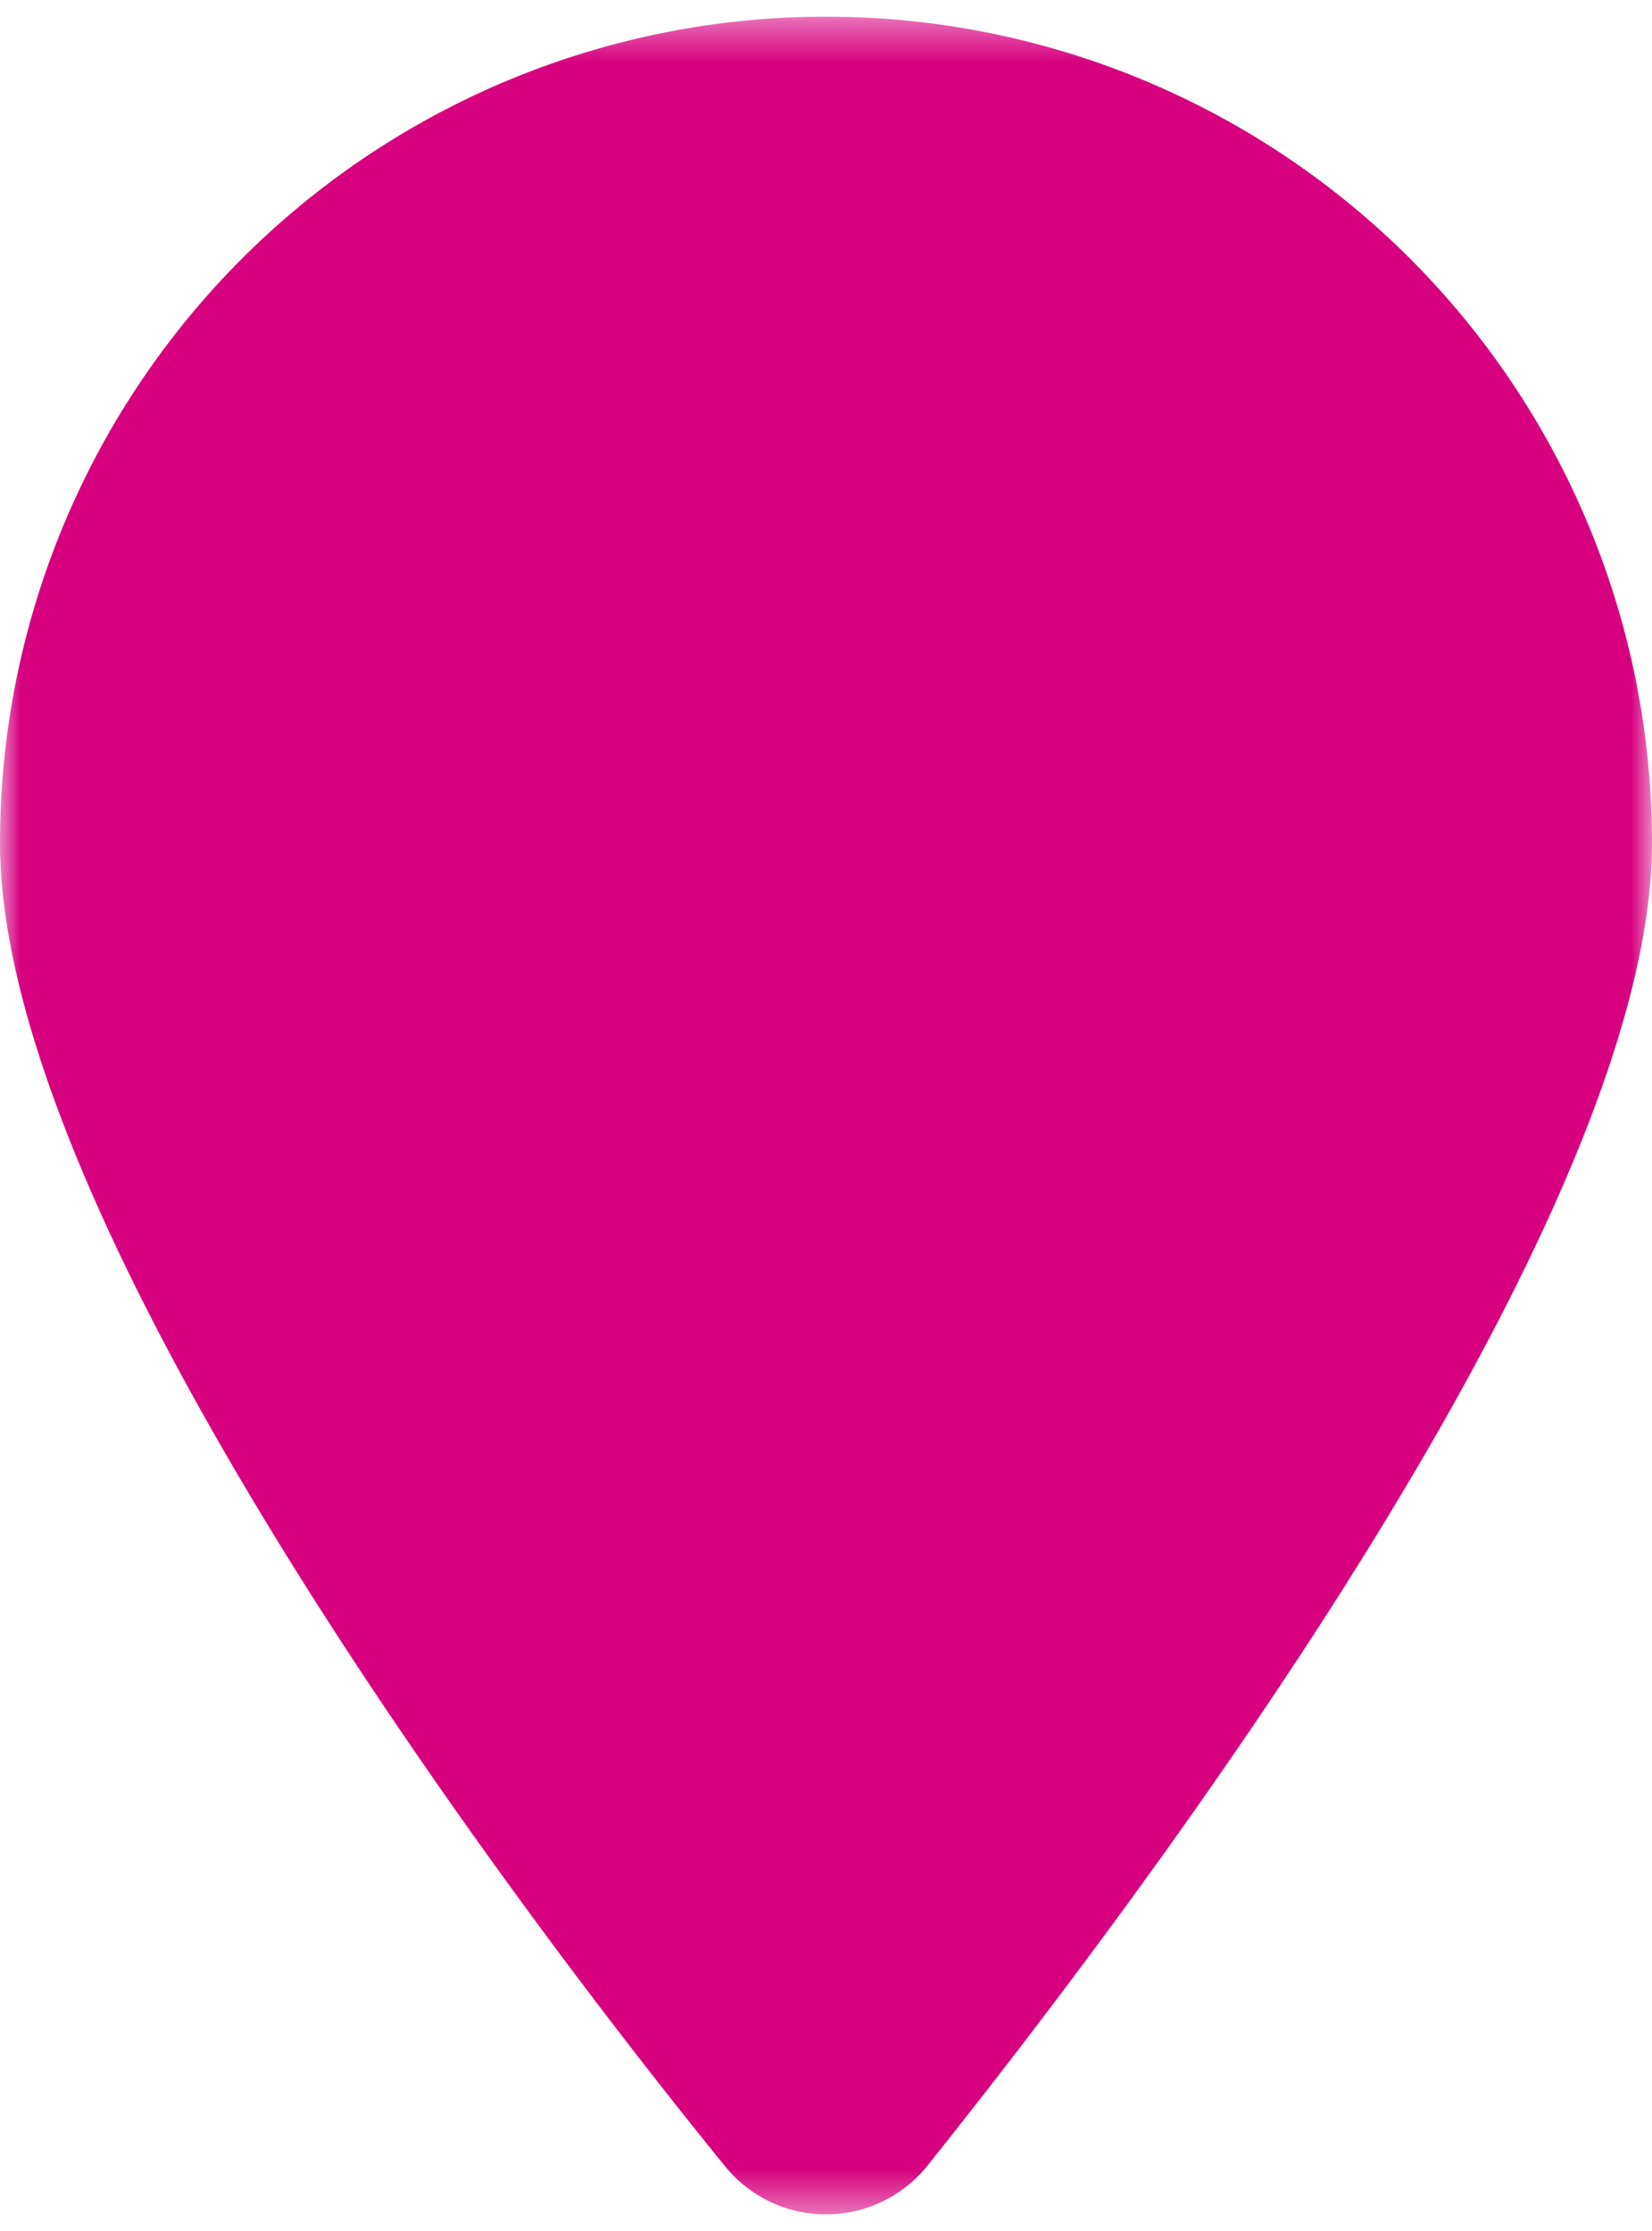 <svg width="40" height="54" viewBox="0 0 40 54" fill="none" xmlns="http://www.w3.org/2000/svg"><g clip-path="url(#clip0_6019_381)"><mask id="a" style="mask-type:luminance" maskUnits="userSpaceOnUse" x="0" y="0" width="40" height="54"><path d="M40 .403H0v53.194h40V.403z" fill="#fff"/></mask><g mask="url(#a)"><path d="M40 20.402c0 9.1-12.187 25.313-17.531 32a3.147 3.147 0 01-4.938 0C12.094 45.716 0 29.503 0 20.403a20 20 0 0140 0z" fill="#D7007F"/></g></g><defs><clipPath id="clip0_6019_381"><path fill="#fff" transform="translate(0 .403)" d="M0 0h40v53.195H0z"/></clipPath></defs></svg>